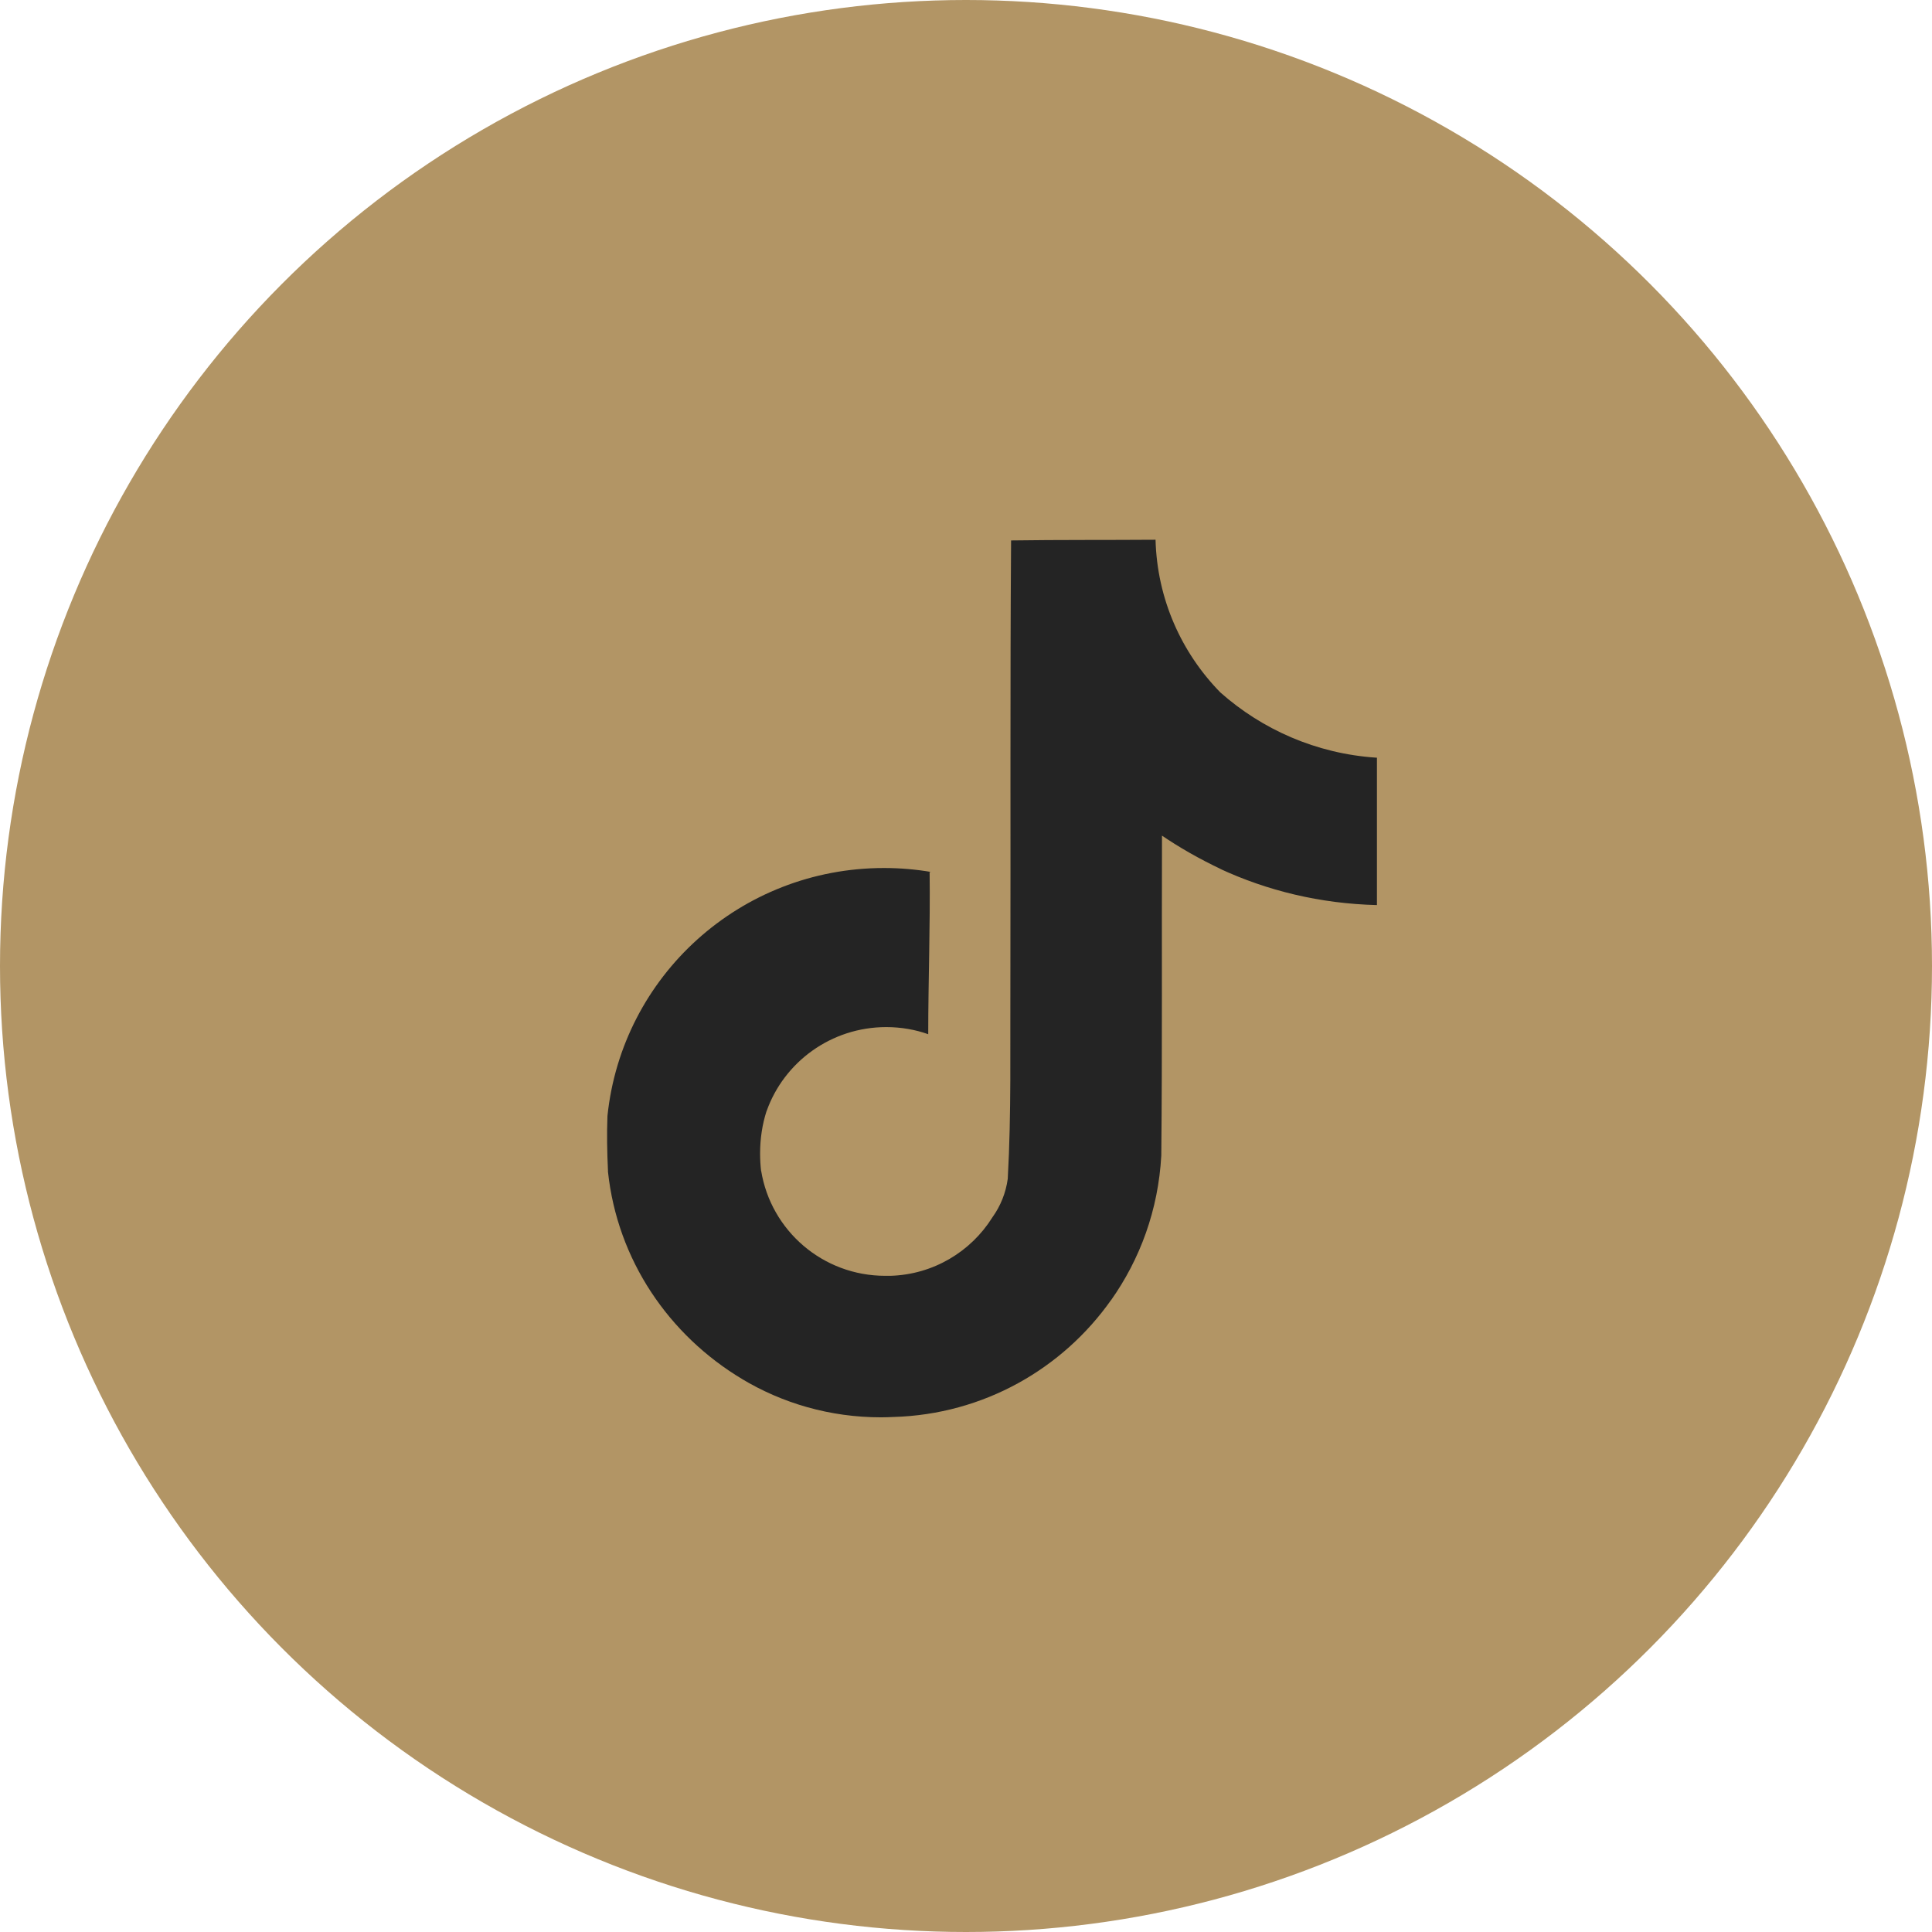 <?xml version="1.0" encoding="UTF-8"?><svg id="Layer_2" xmlns="http://www.w3.org/2000/svg" viewBox="0 0 111 111"><defs><style>.cls-1{fill:#b29565;}.cls-2{fill:#242424;}</style></defs><g id="Layer_1-2"><circle class="cls-1" cx="55.5" cy="55.5" r="55.5"/><path class="cls-2" d="m58.09,31.05c2.78-.04,5.54-.02,8.3-.04.09,3.41,1.49,6.49,3.72,8.77h0c2.4,2.13,5.51,3.52,8.95,3.75h.05v8.47c-3.25-.08-6.3-.82-9.05-2.1l.14.06c-1.33-.63-2.46-1.28-3.53-2.01l.09.06c-.02,6.14.02,12.27-.04,18.38-.17,3.12-1.22,5.96-2.9,8.33l.03-.05c-2.8,3.98-7.35,6.59-12.51,6.74h-.02c-.21.01-.45.02-.7.02-2.94,0-5.68-.81-8.02-2.22l.07.04c-4.26-2.54-7.2-6.88-7.74-11.93v-.07c-.05-1.05-.07-2.1-.03-3.13.83-8.04,7.63-14.25,15.89-14.25.93,0,1.84.08,2.72.23h-.1c.04,3.1-.08,6.21-.08,9.32-.72-.26-1.55-.41-2.41-.41-3.17,0-5.87,2.01-6.87,4.81l-.02.05c-.23.72-.36,1.54-.36,2.4,0,.35.02.69.06,1.03v-.04c.56,3.44,3.54,6.04,7.13,6.04.1,0,.21,0,.31,0h-.02c2.48-.07,4.64-1.4,5.86-3.35l.02-.03c.45-.63.76-1.38.87-2.2v-.02c.21-3.76.13-7.5.15-11.26.02-8.47-.02-16.92.04-25.36h0Z"/></g></svg>